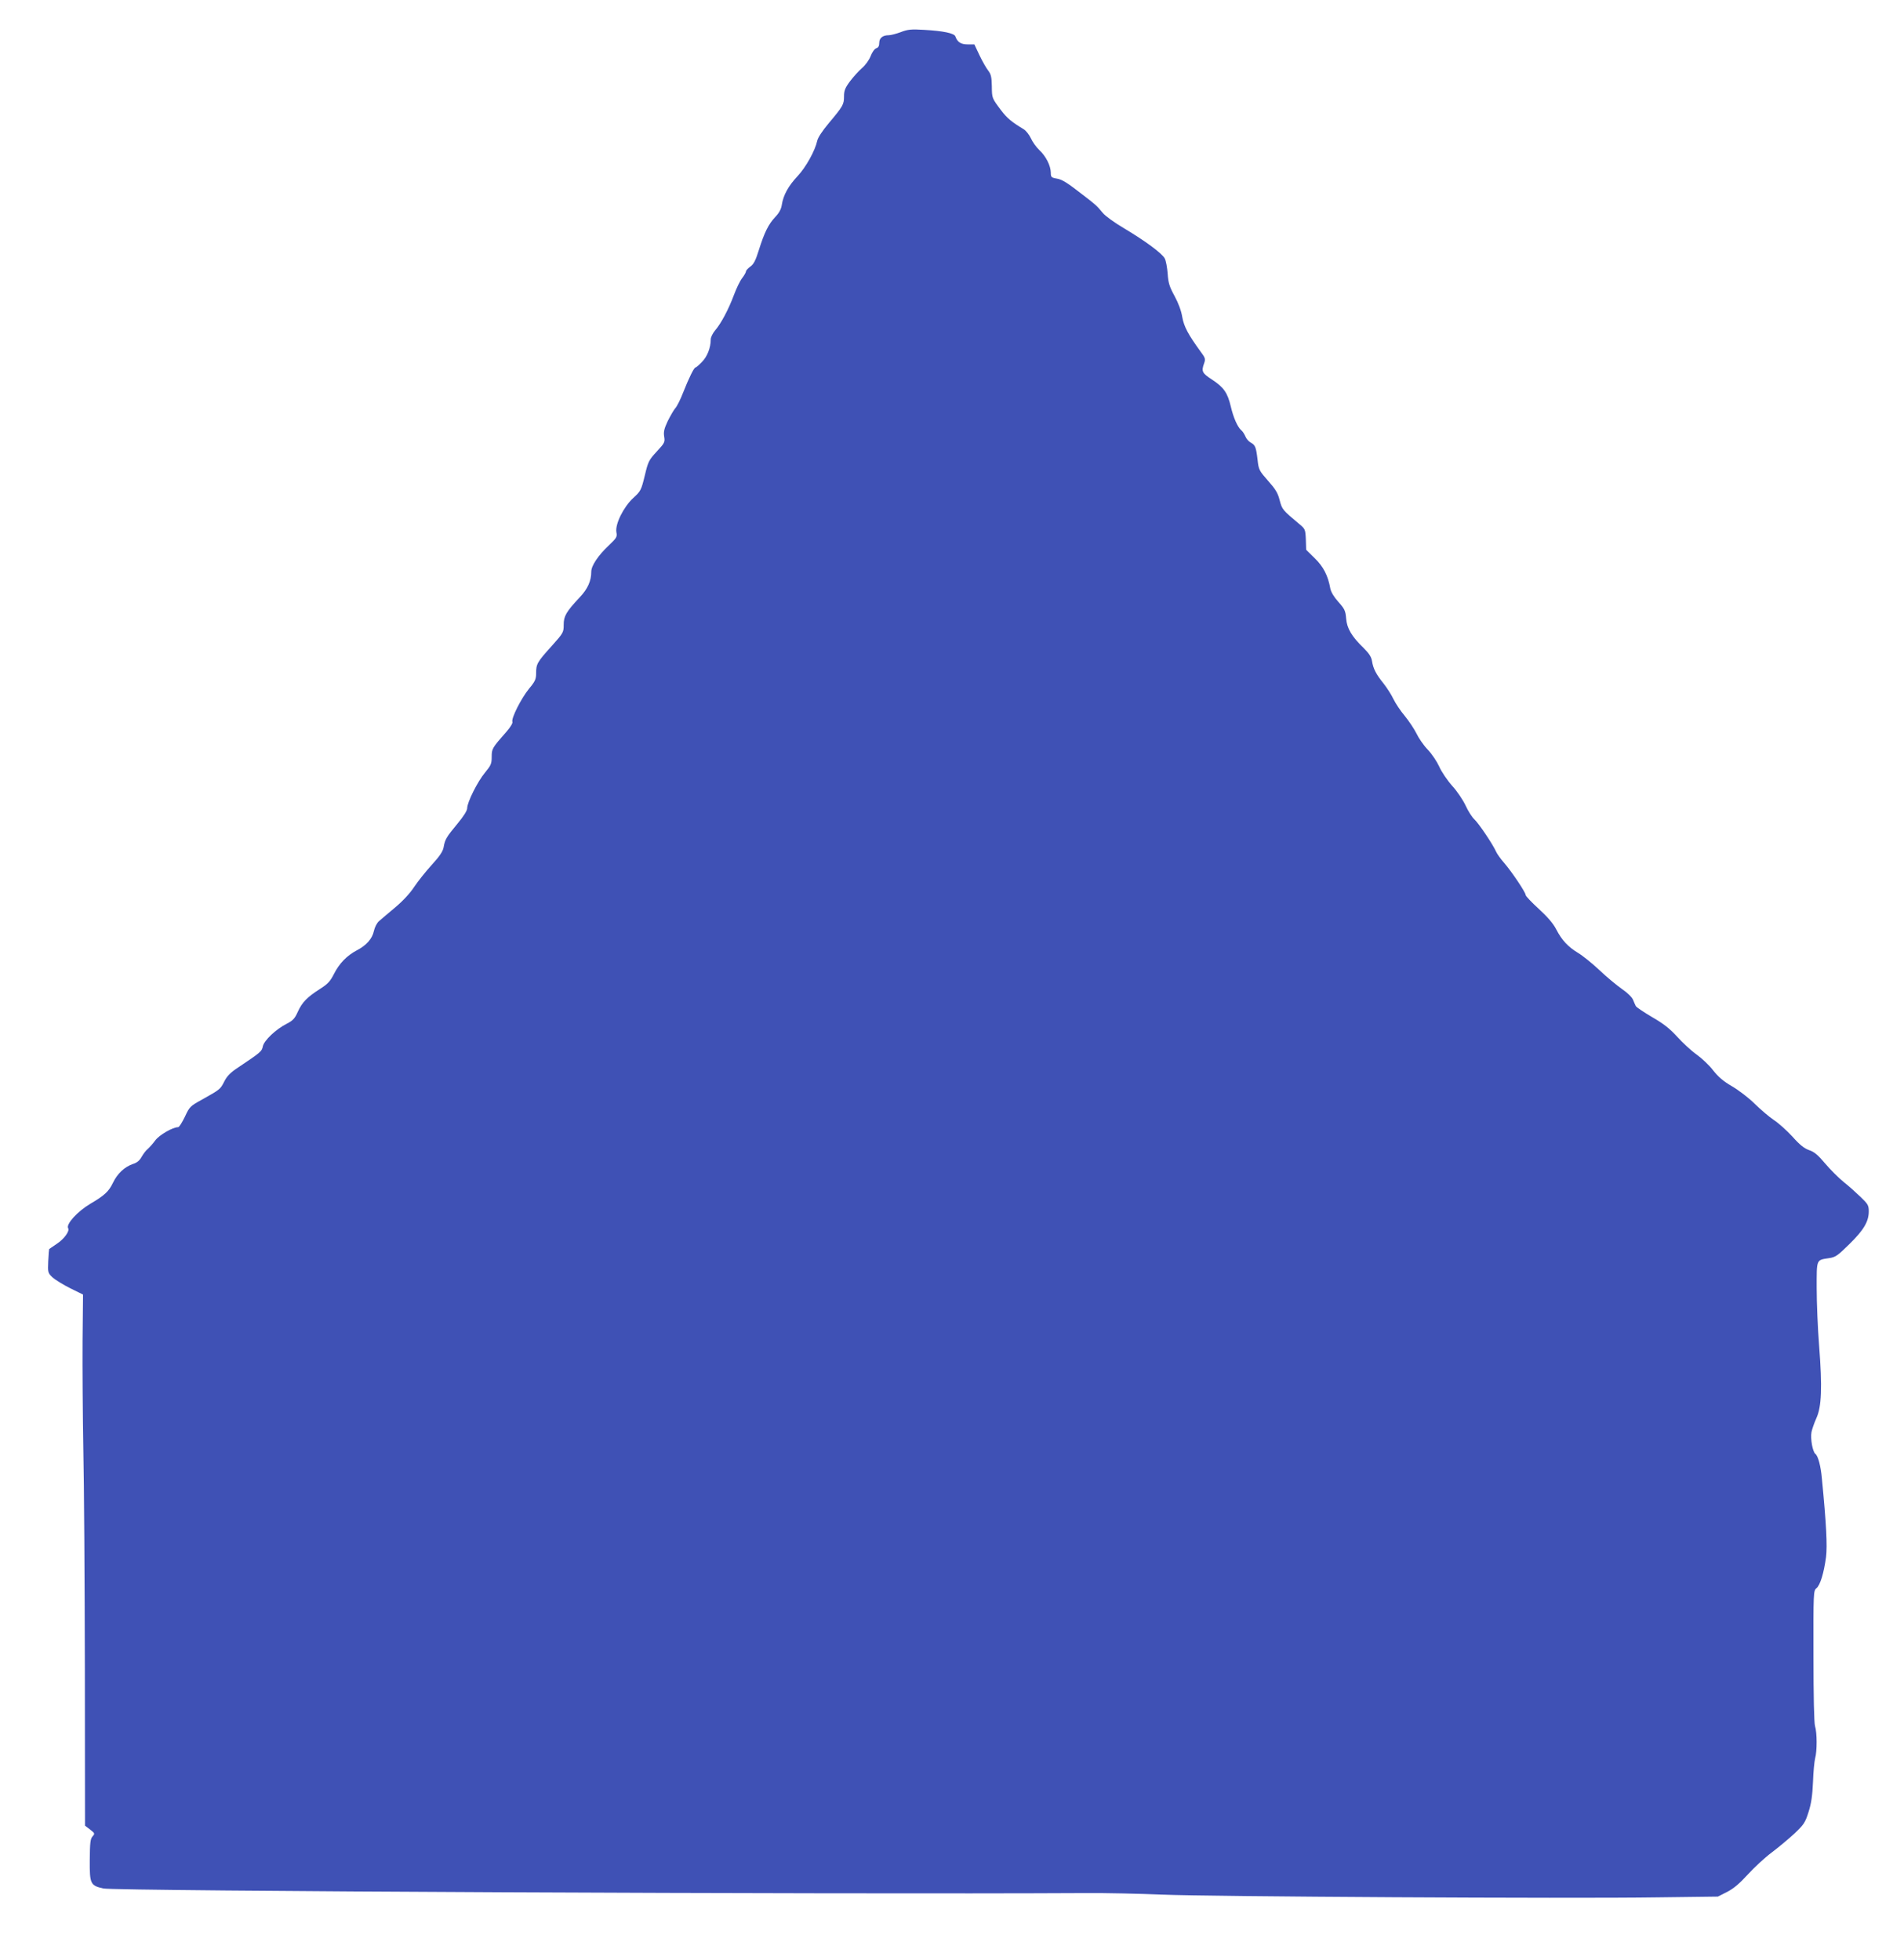 <?xml version="1.0" standalone="no"?>
<!DOCTYPE svg PUBLIC "-//W3C//DTD SVG 20010904//EN"
 "http://www.w3.org/TR/2001/REC-SVG-20010904/DTD/svg10.dtd">
<svg version="1.0" xmlns="http://www.w3.org/2000/svg"
 width="1243pt" height="1280pt" viewBox="0 0 1243 1280"
 preserveAspectRatio="xMidYMid meet">
<g transform="translate(0,1280) scale(0.1,-0.1)"
fill="#3f51b5" stroke="none">
<path d="M5880 12590 c-30 -11 -65 -20 -78 -20 -39 0 -62 -18 -62 -50 0 -20
-6 -31 -19 -35 -11 -3 -27 -25 -37 -51 -10 -26 -34 -59 -56 -78 -22 -19 -57
-58 -79 -87 -32 -43 -39 -61 -39 -99 0 -52 -6 -63 -100 -175 -41 -49 -71 -94
-75 -115 -14 -64 -73 -171 -128 -230 -61 -65 -93 -124 -103 -187 -4 -29 -18
-54 -43 -80 -44 -47 -71 -101 -107 -216 -21 -68 -34 -93 -56 -108 -15 -11 -28
-25 -28 -31 0 -6 -11 -26 -25 -44 -14 -18 -38 -68 -54 -111 -35 -94 -84 -186
-123 -231 -15 -18 -28 -44 -28 -58 0 -55 -23 -113 -58 -148 -19 -20 -38 -36
-42 -36 -9 0 -42 -66 -81 -165 -17 -44 -40 -90 -51 -101 -10 -12 -32 -50 -49
-84 -23 -49 -28 -70 -23 -101 6 -36 3 -42 -49 -98 -52 -56 -56 -66 -78 -158
-23 -94 -26 -100 -75 -145 -64 -59 -119 -171 -110 -223 6 -31 2 -37 -50 -87
-69 -65 -114 -132 -114 -171 0 -60 -23 -112 -75 -167 -89 -95 -105 -123 -105
-179 0 -50 -2 -54 -78 -139 -95 -105 -102 -118 -102 -177 0 -40 -6 -54 -47
-103 -51 -63 -116 -192 -108 -215 4 -8 -13 -35 -37 -63 -95 -108 -98 -112 -98
-166 0 -45 -5 -56 -43 -102 -48 -57 -117 -194 -117 -233 0 -16 -23 -53 -64
-102 -72 -87 -81 -102 -90 -154 -5 -27 -26 -58 -78 -115 -38 -42 -90 -107
-114 -143 -27 -42 -75 -93 -125 -135 -45 -38 -93 -78 -105 -89 -13 -11 -28
-40 -33 -64 -11 -51 -49 -94 -111 -126 -66 -35 -114 -85 -149 -153 -25 -50
-41 -67 -93 -100 -84 -54 -116 -87 -144 -149 -19 -43 -32 -57 -71 -77 -73 -37
-149 -110 -157 -148 -7 -34 -12 -38 -164 -140 -47 -31 -70 -54 -88 -90 -26
-51 -26 -51 -147 -119 -75 -41 -80 -46 -110 -111 -18 -37 -37 -68 -44 -68 -36
0 -123 -51 -149 -86 -16 -22 -38 -46 -49 -56 -12 -9 -29 -32 -40 -51 -13 -24
-30 -39 -56 -47 -56 -19 -103 -63 -132 -124 -27 -56 -55 -82 -147 -136 -83
-49 -161 -134 -145 -160 11 -18 -25 -69 -73 -101 -26 -18 -49 -33 -51 -35 -1
-1 -4 -37 -6 -79 -3 -73 -3 -76 28 -106 18 -16 70 -48 116 -71 l83 -41 -3
-306 c-1 -168 1 -486 5 -706 5 -220 9 -863 10 -1428 l1 -1028 33 -25 c32 -25
32 -27 16 -45 -14 -16 -17 -41 -18 -154 -1 -156 4 -167 89 -186 80 -17 4745
-39 6415 -30 129 1 352 -4 495 -10 305 -13 2662 -27 3235 -18 l395 5 61 31
c44 23 81 55 135 114 41 45 110 109 154 142 44 33 111 89 149 124 63 60 71 72
93 142 18 56 25 107 29 196 2 65 9 135 14 155 13 46 13 166 -1 210 -6 22 -10
190 -10 459 -1 413 0 425 19 440 25 20 49 100 63 204 9 73 2 216 -27 512 -7
82 -25 148 -42 161 -18 13 -34 99 -26 143 4 19 18 60 32 91 34 74 39 201 18
471 -9 113 -16 283 -16 377 0 193 -4 184 82 197 41 6 56 17 131 91 94 92 127
148 127 214 0 39 -5 48 -53 94 -29 28 -79 73 -112 99 -33 27 -87 81 -120 120
-46 55 -71 76 -104 87 -32 11 -61 34 -109 88 -37 40 -91 89 -122 109 -30 20
-86 68 -125 106 -38 38 -105 89 -148 114 -57 33 -89 61 -123 104 -24 32 -74
79 -109 104 -35 25 -92 78 -127 117 -49 53 -88 84 -163 127 -54 32 -102 64
-106 72 -4 8 -12 26 -18 41 -6 16 -38 47 -72 70 -34 24 -101 79 -148 124 -47
44 -110 95 -139 112 -66 40 -105 82 -142 153 -20 39 -57 82 -115 135 -47 43
-85 83 -85 90 0 17 -90 151 -139 208 -24 27 -48 61 -54 75 -19 44 -113 185
-142 211 -15 14 -40 53 -56 88 -16 35 -55 94 -88 130 -33 37 -71 94 -85 126
-15 33 -48 83 -75 111 -27 28 -60 76 -74 106 -15 30 -49 81 -76 114 -28 33
-61 83 -74 110 -13 28 -42 73 -64 101 -50 62 -68 98 -76 147 -4 27 -19 50 -54
85 -79 76 -110 129 -115 194 -4 50 -10 62 -50 107 -29 32 -48 64 -53 87 -15
85 -46 145 -102 199 l-56 55 -2 67 c-3 67 -4 69 -45 103 -107 90 -110 93 -126
154 -12 48 -28 73 -76 127 -57 65 -61 71 -68 136 -10 84 -15 97 -45 113 -13 7
-29 25 -35 41 -7 16 -19 34 -27 40 -24 21 -51 82 -68 155 -21 89 -46 125 -122
175 -66 43 -71 54 -52 107 10 28 7 36 -23 76 -80 110 -109 163 -120 227 -6 39
-26 92 -50 136 -33 60 -41 85 -45 145 -3 40 -11 85 -19 100 -18 34 -125 113
-267 198 -60 35 -122 80 -138 100 -39 47 -45 52 -116 107 -117 91 -148 111
-185 117 -35 6 -38 10 -38 39 -1 45 -31 106 -75 147 -20 19 -45 54 -55 77 -11
23 -31 49 -47 59 -81 49 -108 72 -147 123 -61 81 -60 79 -61 159 -1 59 -6 78
-23 100 -12 15 -38 60 -57 100 l-34 72 -44 0 c-44 0 -67 15 -80 52 -7 21 -80
36 -205 43 -82 5 -106 3 -152 -15z"/>
</g>
</svg>
